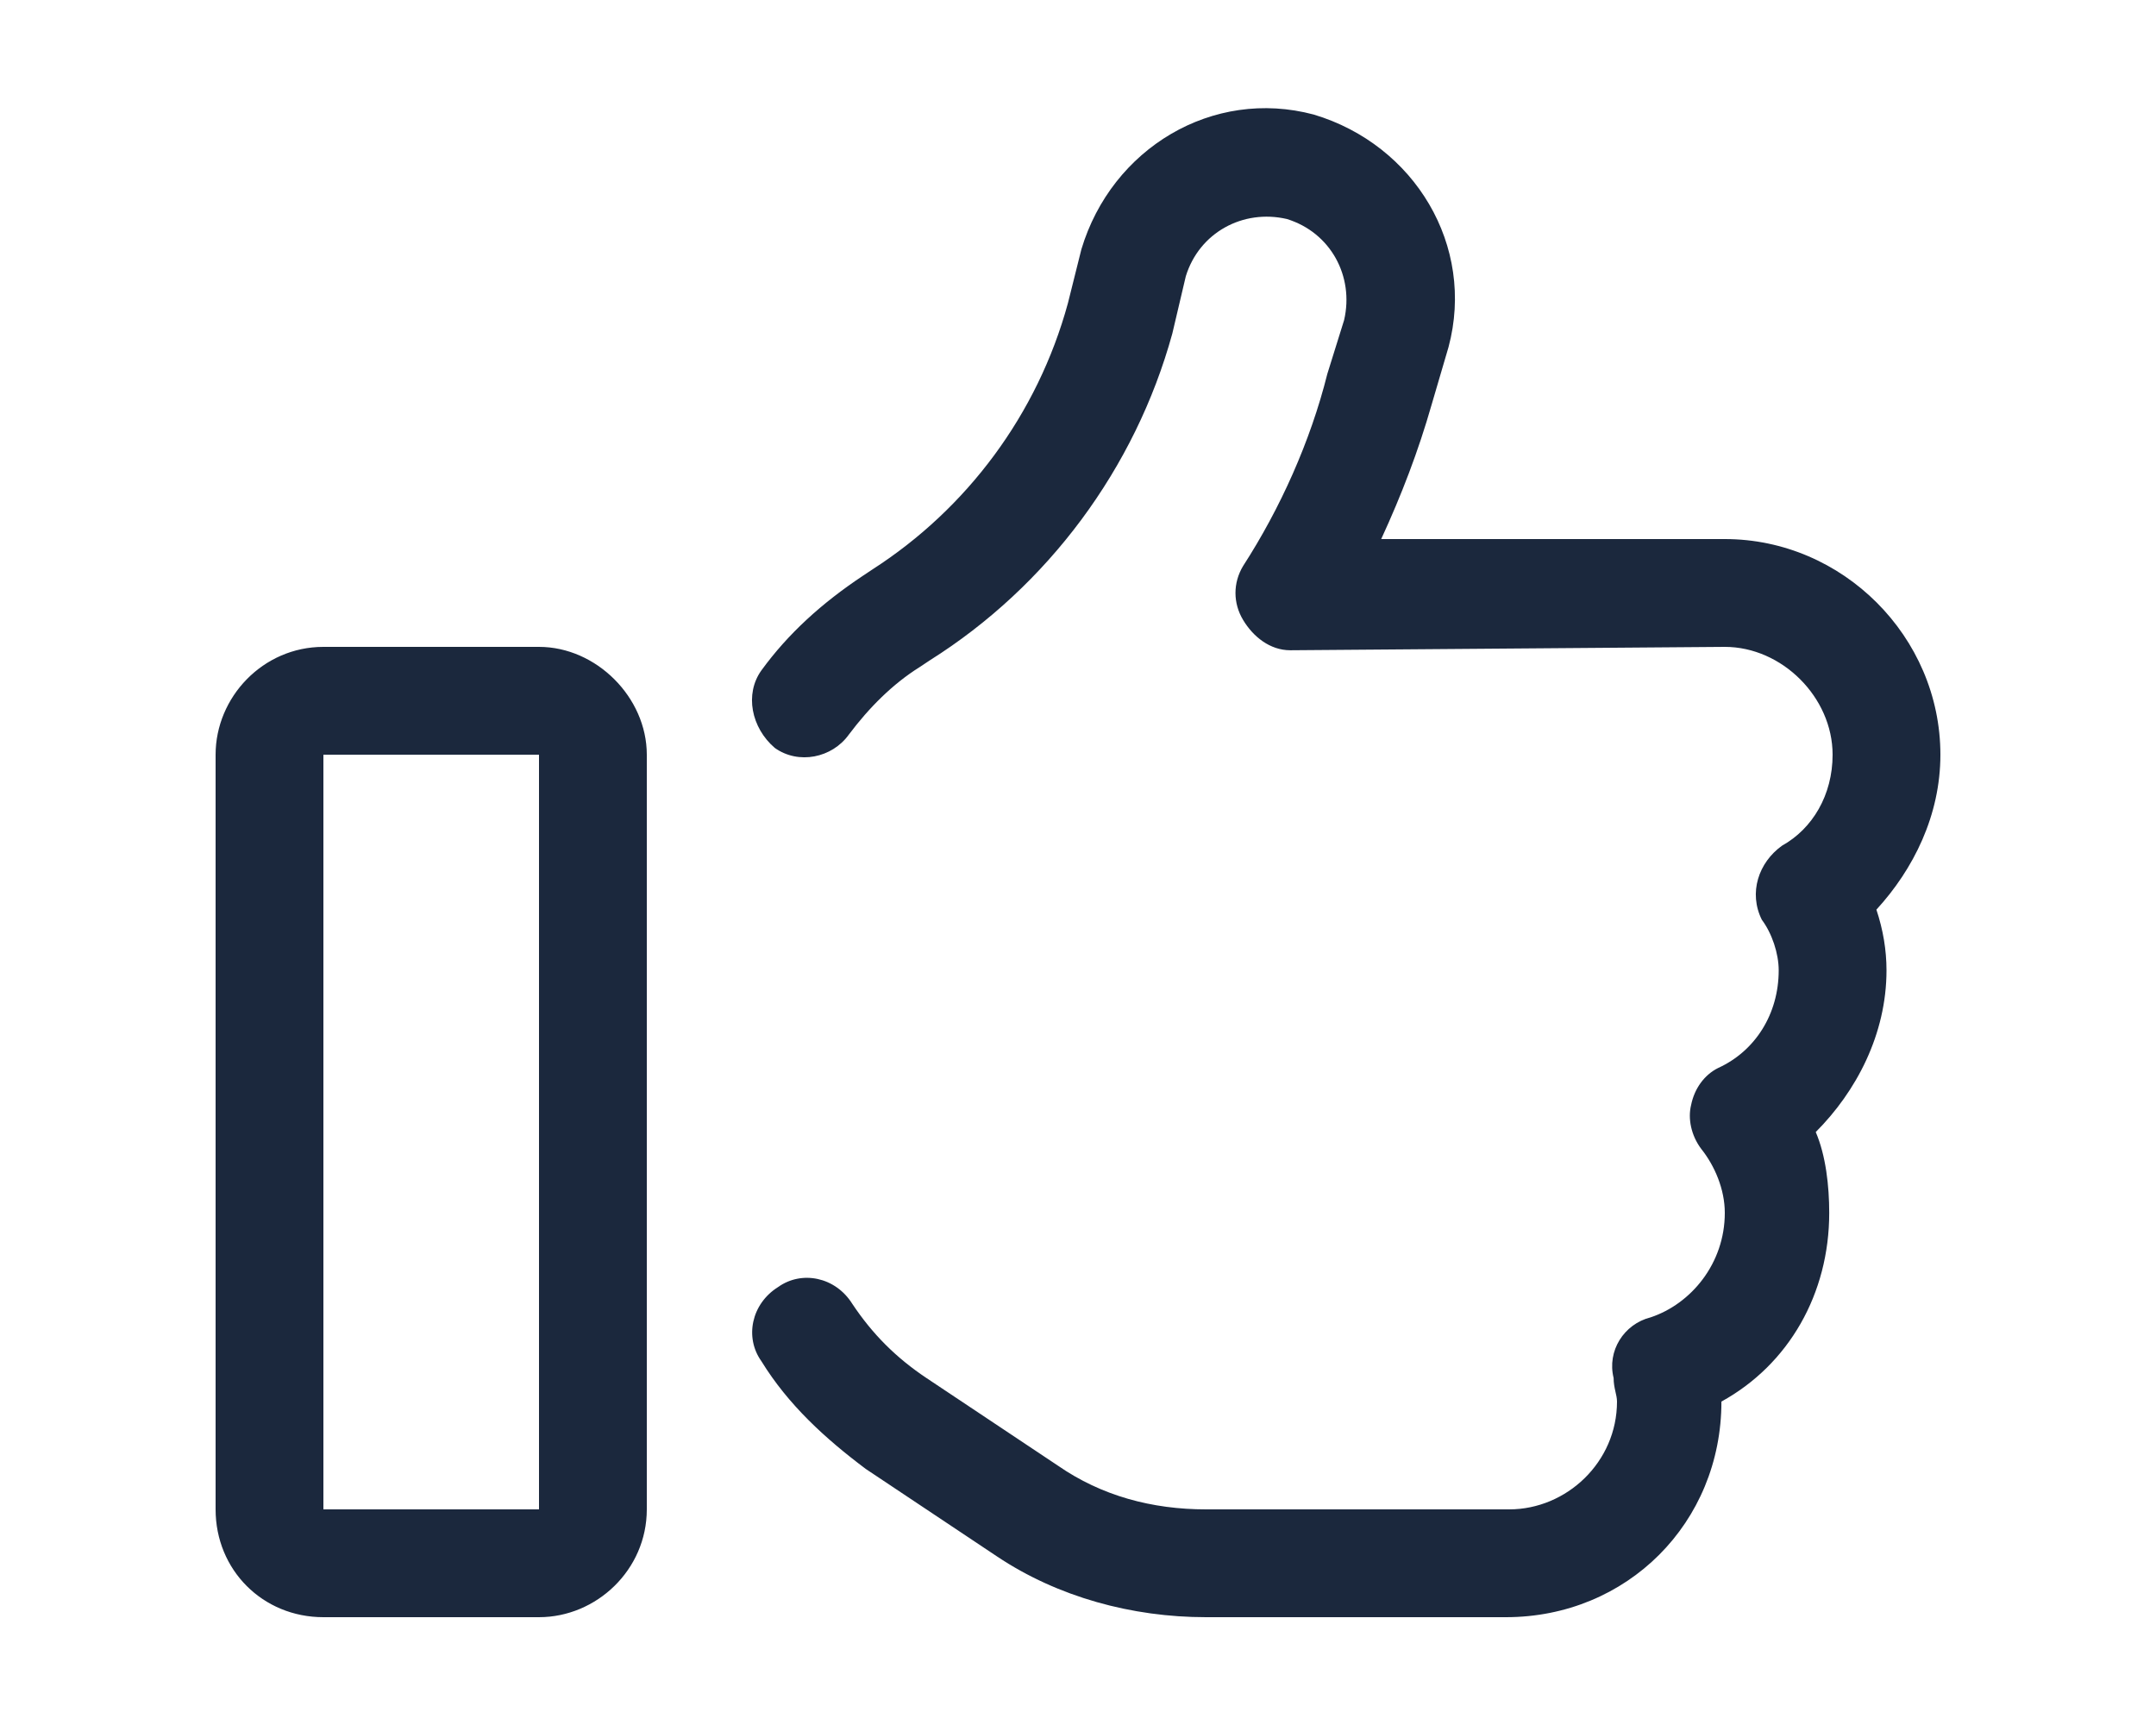 <svg width="60" height="48" viewBox="0 0 60 48" fill="none" xmlns="http://www.w3.org/2000/svg">
<path d="M33 7.688L32.625 9.281C31.594 13.031 29.156 16.312 25.875 18.375L25.594 18.562C24.844 19.031 24.188 19.688 23.625 20.438C23.156 21.094 22.219 21.281 21.562 20.812C20.906 20.25 20.719 19.312 21.188 18.656C21.938 17.625 22.875 16.781 24 16.031L24.281 15.844C26.906 14.156 28.875 11.531 29.719 8.438L30.094 6.938C30.938 4.125 33.75 2.438 36.562 3.188C39.375 4.031 41.062 6.844 40.312 9.656L39.844 11.25C39.469 12.562 39 13.781 38.438 15H48C51.281 15 54 17.719 54 21C54 22.688 53.25 24.188 52.219 25.312C52.406 25.875 52.5 26.438 52.5 27C52.5 28.781 51.656 30.375 50.531 31.5C50.812 32.156 50.906 33 50.906 33.75C50.906 36 49.781 37.969 47.906 39C47.906 42.375 45.281 45 41.906 45H33.562C31.5 45 29.438 44.438 27.75 43.312L24.094 40.875C22.969 40.031 21.938 39.094 21.188 37.875C20.719 37.219 20.906 36.281 21.656 35.812C22.312 35.344 23.25 35.531 23.719 36.281C24.281 37.125 24.938 37.781 25.781 38.344L29.438 40.781C30.656 41.625 32.062 42 33.562 42H42C43.594 42 45 40.688 45 39C45 38.812 44.906 38.625 44.906 38.344C44.719 37.594 45.188 36.844 45.938 36.656C47.062 36.281 48 35.156 48 33.75C48 33.094 47.719 32.438 47.344 31.969C47.062 31.594 46.969 31.125 47.062 30.75C47.156 30.281 47.438 29.906 47.812 29.719C48.844 29.25 49.5 28.219 49.5 27C49.5 26.531 49.312 25.969 49.031 25.594C48.656 24.844 48.938 24 49.594 23.531C50.438 23.062 51 22.125 51 21C51 19.406 49.594 18 48 18L35.906 18.094C35.344 18.094 34.875 17.719 34.594 17.25C34.312 16.781 34.312 16.219 34.594 15.75C35.625 14.156 36.469 12.281 36.938 10.406L37.406 8.906C37.688 7.688 37.031 6.469 35.812 6.094C34.594 5.812 33.375 6.469 33 7.688ZM9 21V42H15V21H9ZM6 21C6 19.406 7.312 18 9 18H15C16.594 18 18 19.406 18 21V42C18 43.688 16.594 45 15 45H9C7.312 45 6 43.688 6 42V21Z" fill="#1B283D"/>
</svg>
